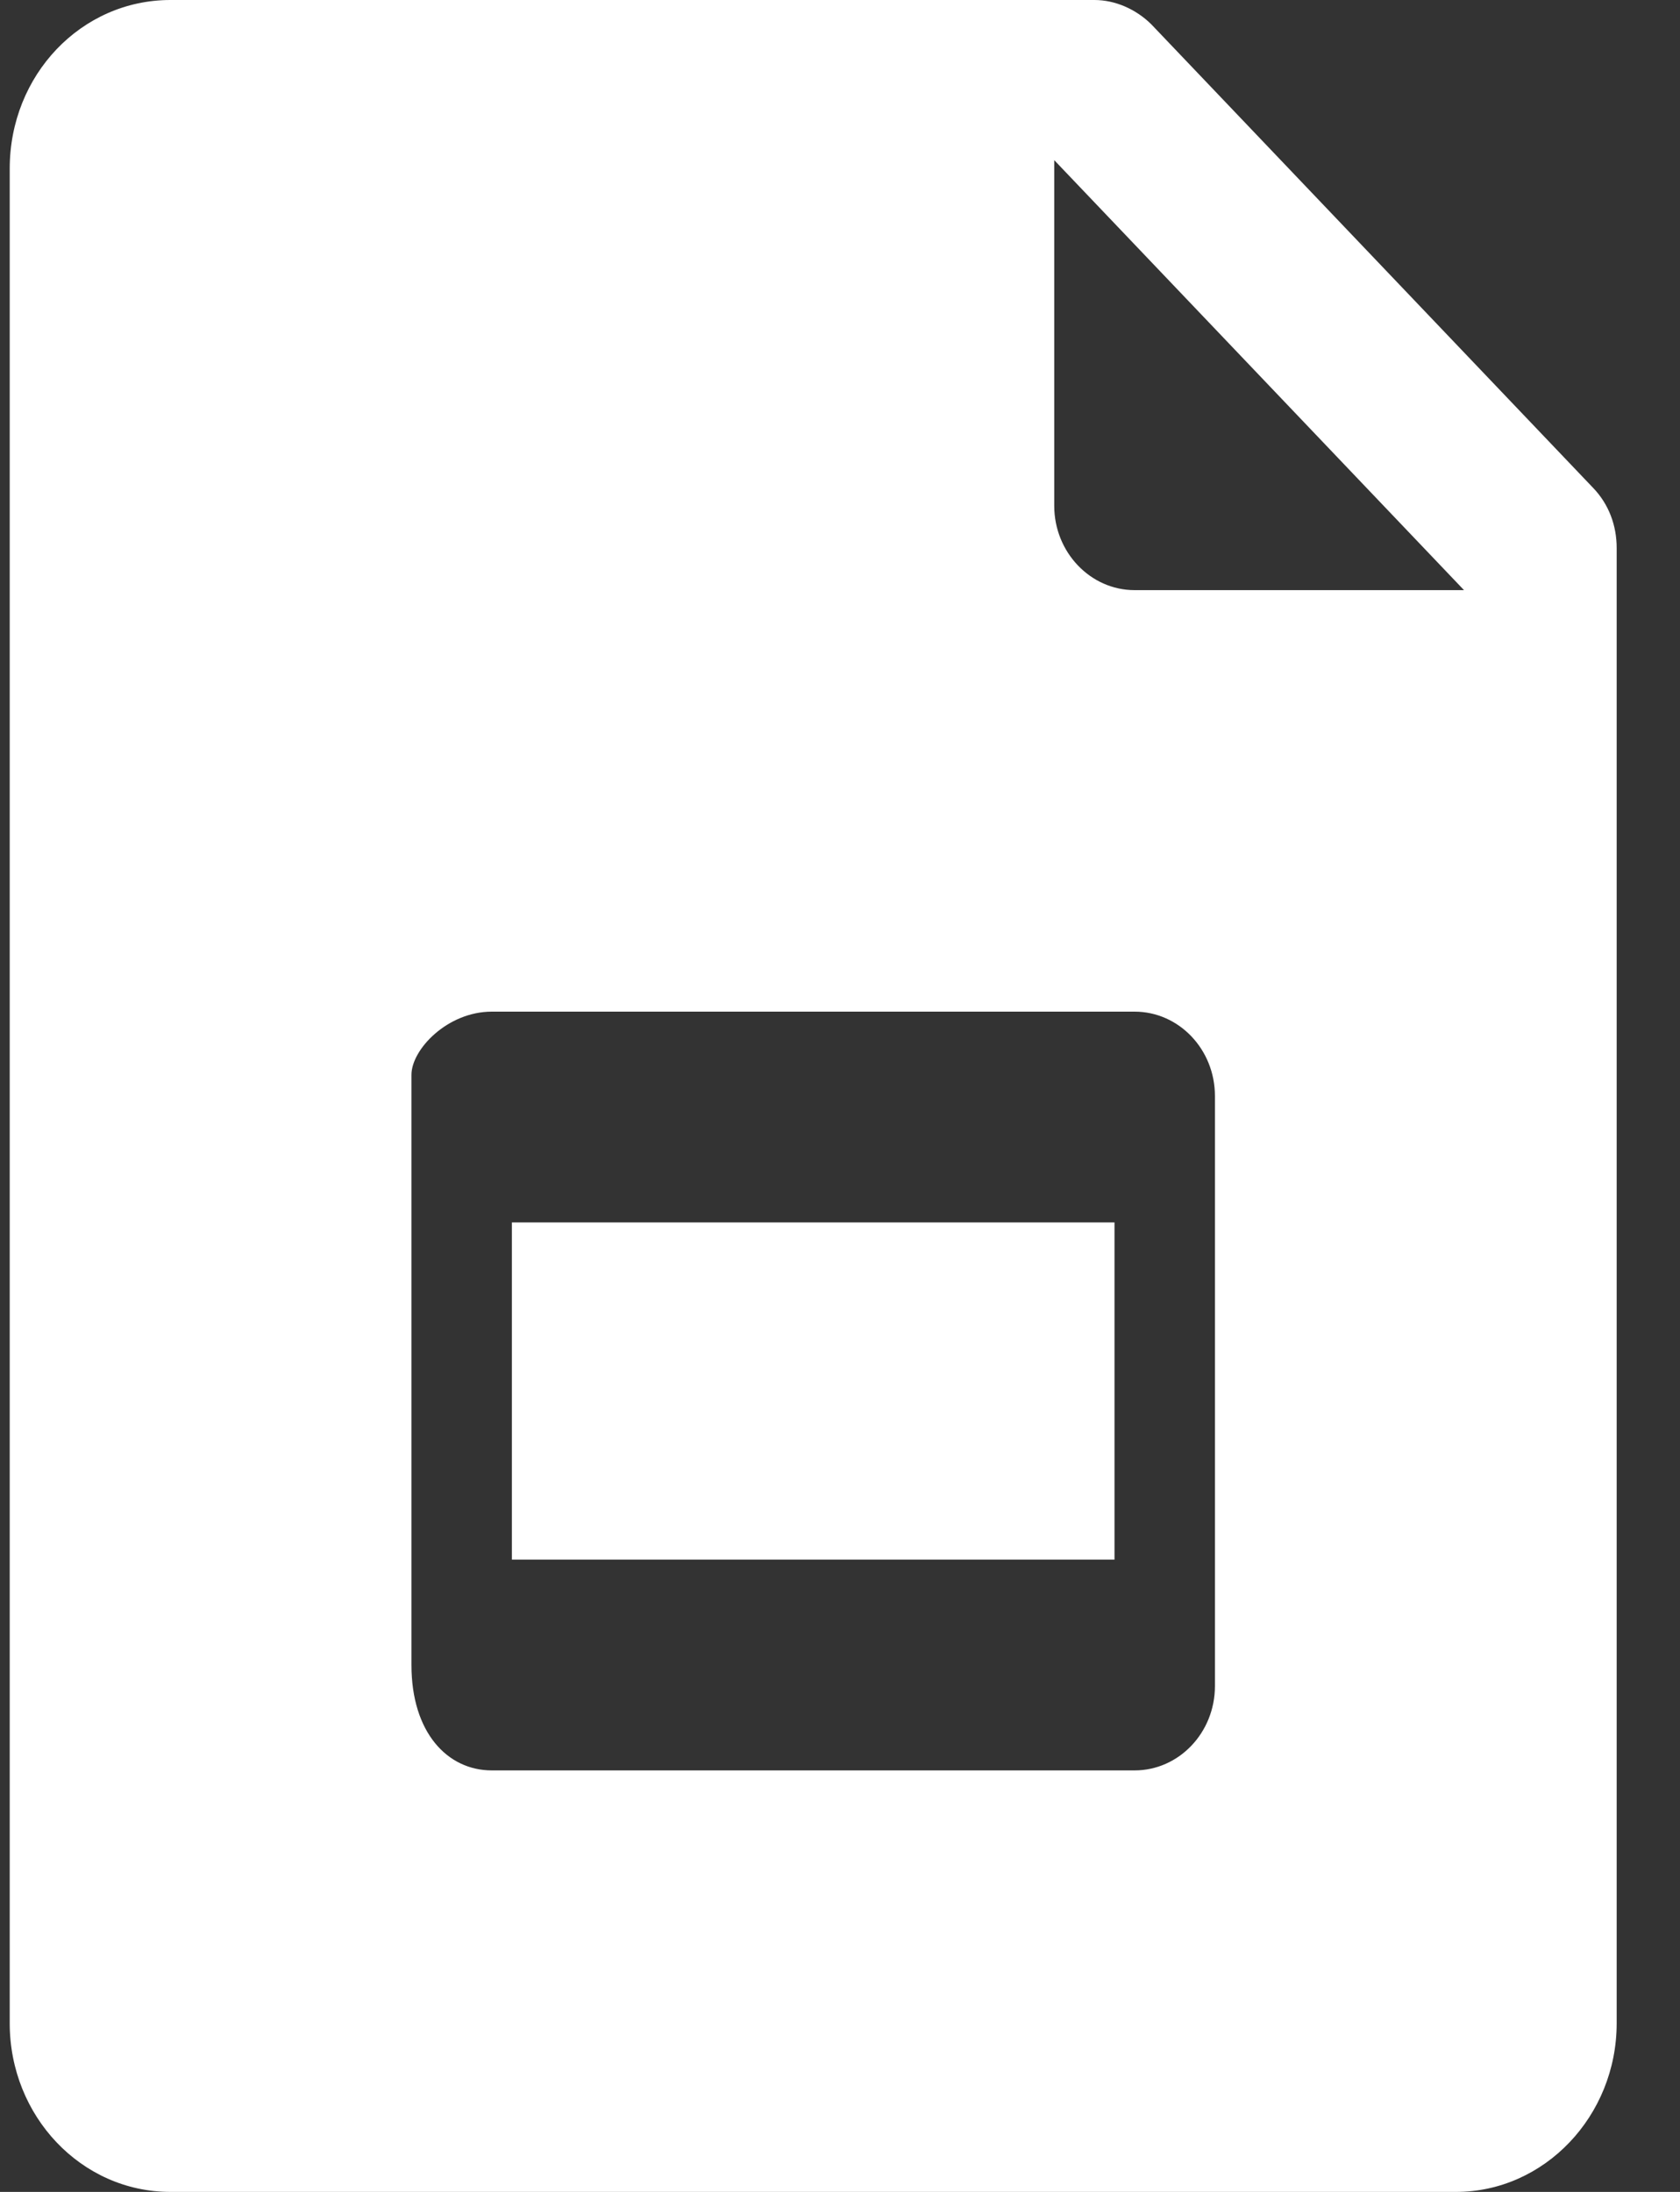 <svg width="23" height="30" viewBox="0 0 23 30" fill="none" xmlns="http://www.w3.org/2000/svg">
<rect x="0" y="0" width="23" height="30" fill="#333333" stroke="none"/>
<path d="M7.008 16.731H15.258V21.346H7.008V16.731ZM22.133 7.5V27.692C22.133 28.962 21.143 30 19.933 30H2.333C1.112 30 0.133 28.962 0.133 27.692V2.308C0.133 1.027 1.112 0 2.333 0H14.983C15.269 0 15.555 0.127 15.764 0.335L21.814 6.681C22.023 6.9 22.133 7.188 22.133 7.5ZM16.633 15C16.633 14.363 16.14 13.846 15.533 13.846H6.733C6.126 13.846 5.633 14.363 5.633 14.711V22.788C5.633 23.714 6.126 24.231 6.733 24.231H15.533C16.14 24.231 16.633 23.714 16.633 23.077V15ZM20.043 8.077L14.433 2.192V6.923C14.433 7.558 14.928 8.077 15.533 8.077H20.043Z" fill="white"/>
</svg>

